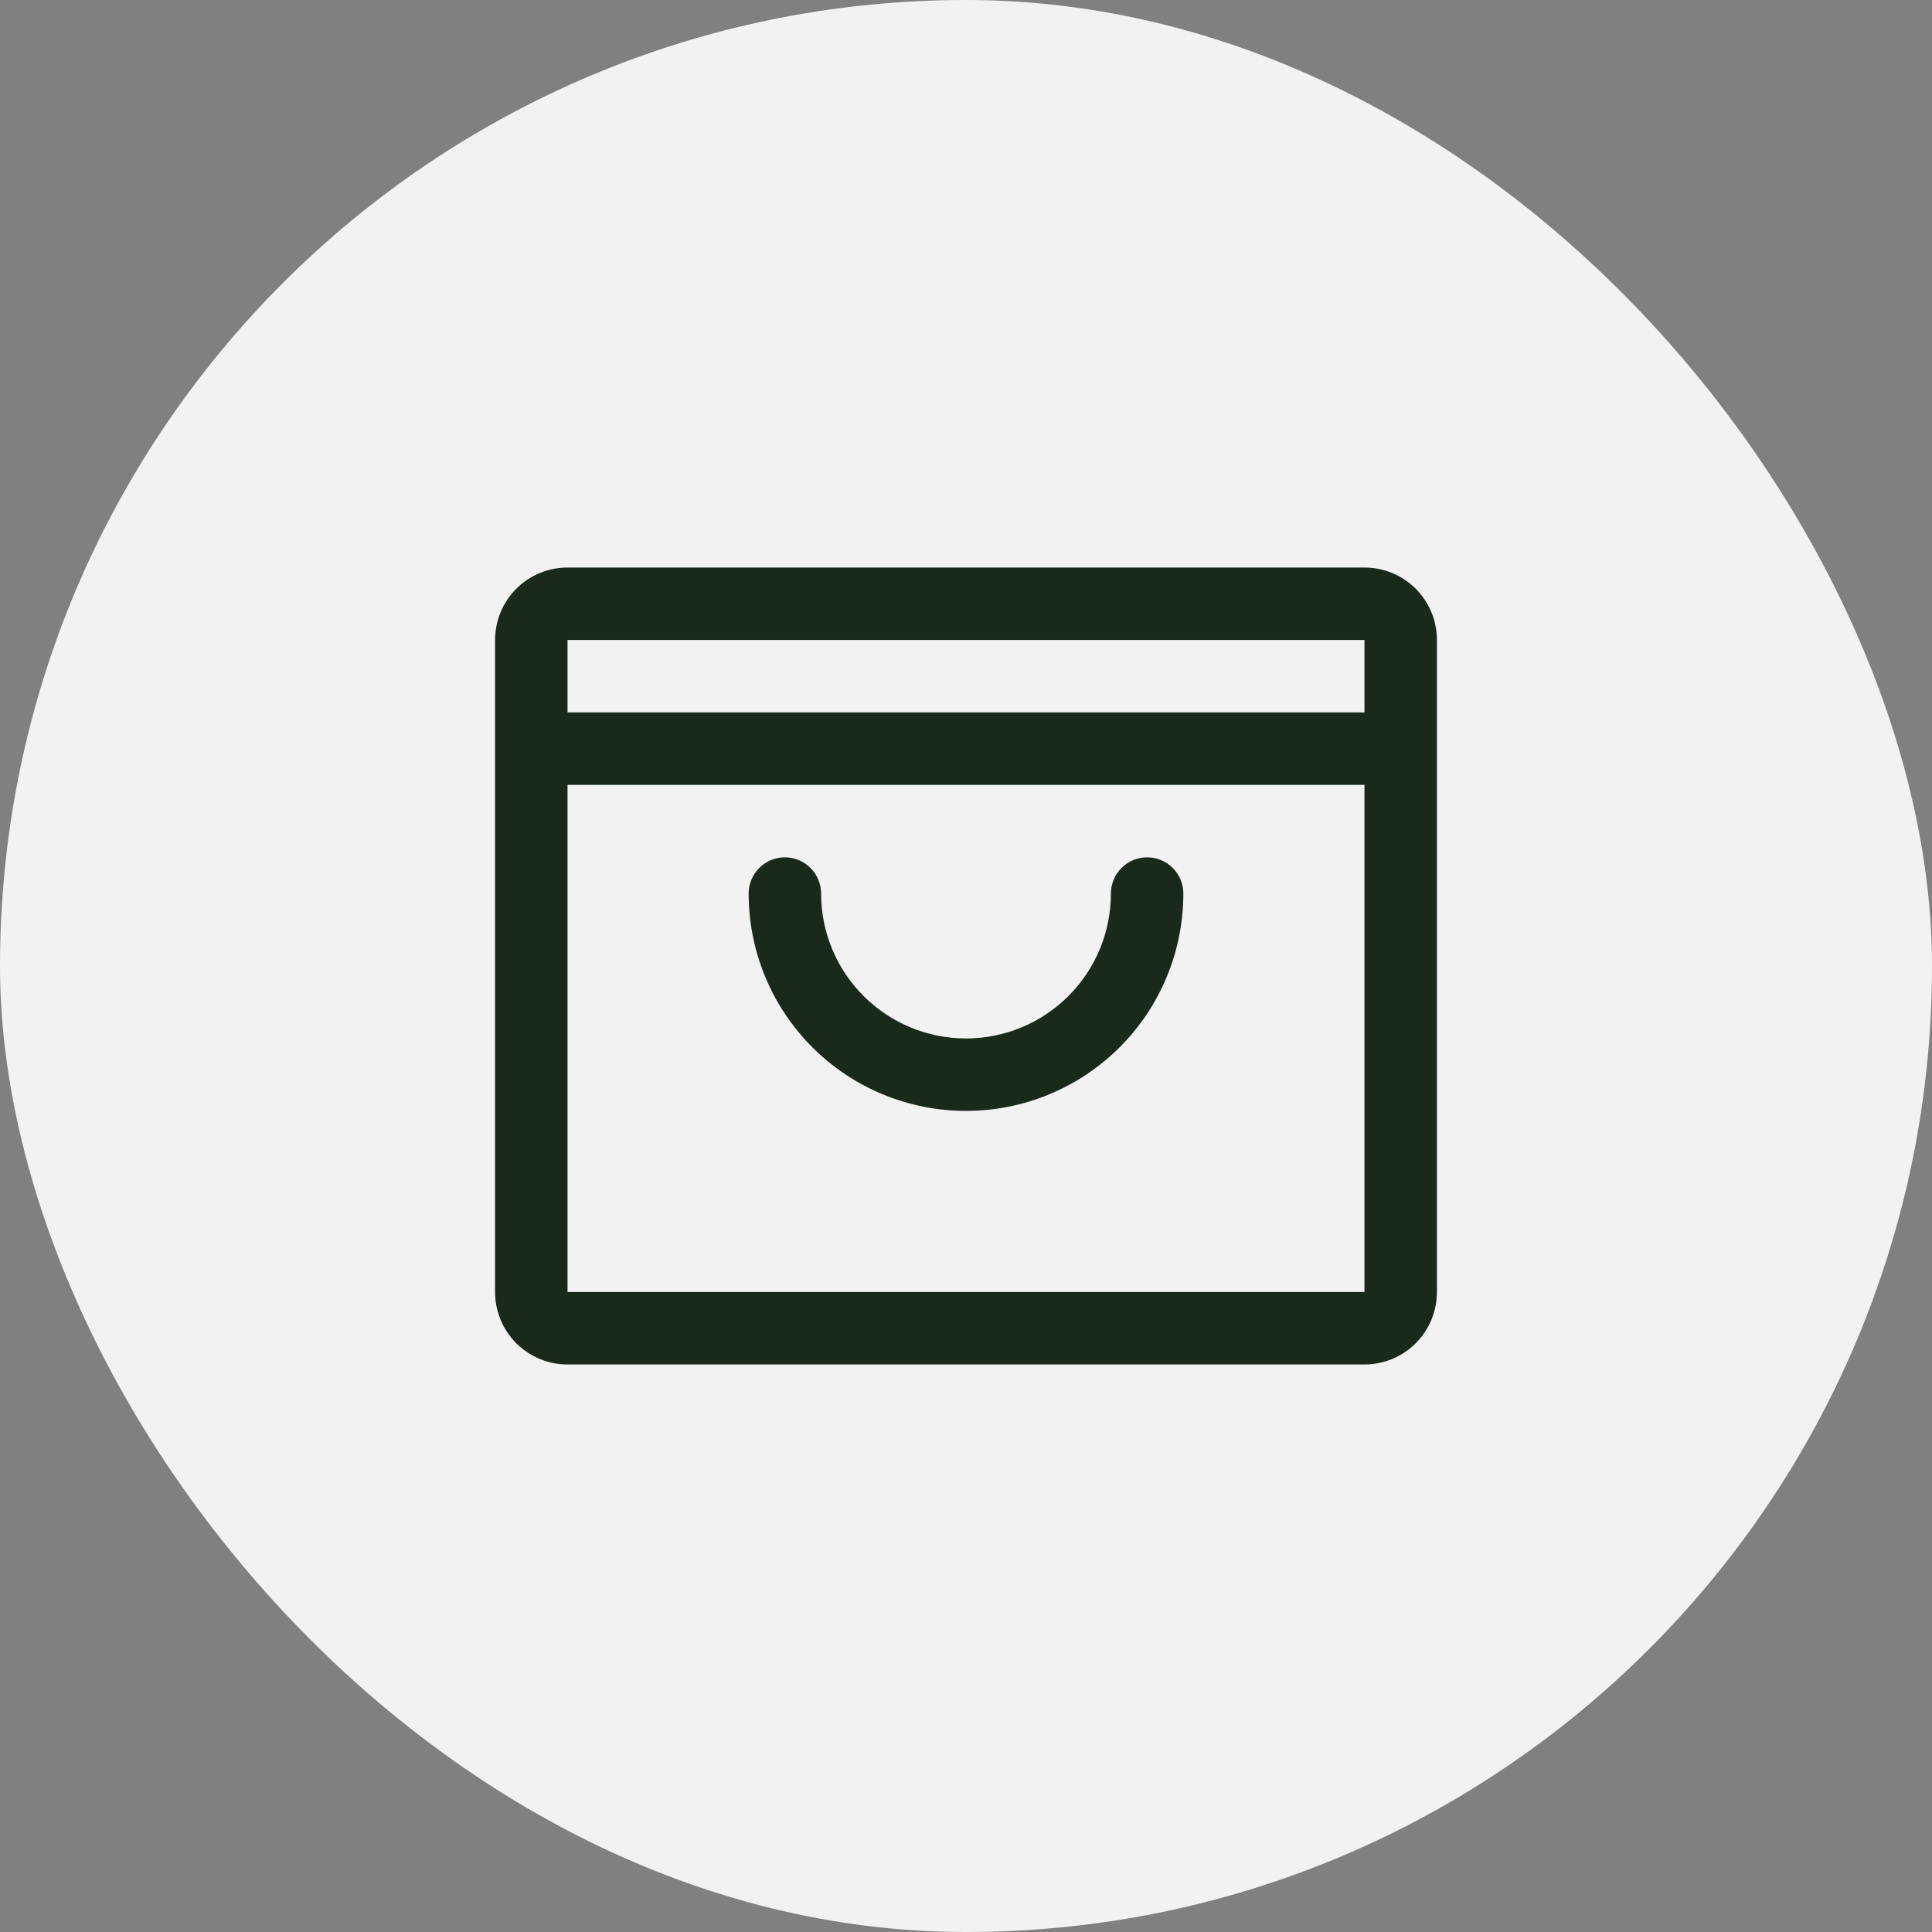 <svg width="40" height="40" viewBox="0 0 40 40" fill="none" xmlns="http://www.w3.org/2000/svg">
<rect x="0" y="0" width="40" height="40" fill="#808080" stroke="none"/>
<rect width="40" height="40" rx="20" fill="#F2F2F2"/>
<path d="M28.25 11.75H11.75C11.352 11.75 10.971 11.908 10.689 12.189C10.408 12.471 10.25 12.852 10.25 13.25V26.75C10.25 27.148 10.408 27.529 10.689 27.811C10.971 28.092 11.352 28.25 11.75 28.25H28.25C28.648 28.25 29.029 28.092 29.311 27.811C29.592 27.529 29.75 27.148 29.75 26.75V13.25C29.75 12.852 29.592 12.471 29.311 12.189C29.029 11.908 28.648 11.75 28.25 11.75ZM28.25 13.25V14.75H11.75V13.25H28.25ZM28.25 26.75H11.75V16.25H28.25V26.75ZM24.5 18.5C24.5 19.694 24.026 20.838 23.182 21.682C22.338 22.526 21.194 23 20 23C18.806 23 17.662 22.526 16.818 21.682C15.974 20.838 15.5 19.694 15.5 18.5C15.5 18.301 15.579 18.11 15.72 17.97C15.86 17.829 16.051 17.75 16.25 17.75C16.449 17.75 16.64 17.829 16.78 17.97C16.921 18.11 17 18.301 17 18.5C17 19.296 17.316 20.059 17.879 20.621C18.441 21.184 19.204 21.5 20 21.5C20.796 21.5 21.559 21.184 22.121 20.621C22.684 20.059 23 19.296 23 18.5C23 18.301 23.079 18.11 23.22 17.97C23.36 17.829 23.551 17.75 23.75 17.75C23.949 17.75 24.14 17.829 24.28 17.97C24.421 18.11 24.5 18.301 24.5 18.5Z" fill="#19291A"/>
</svg>
